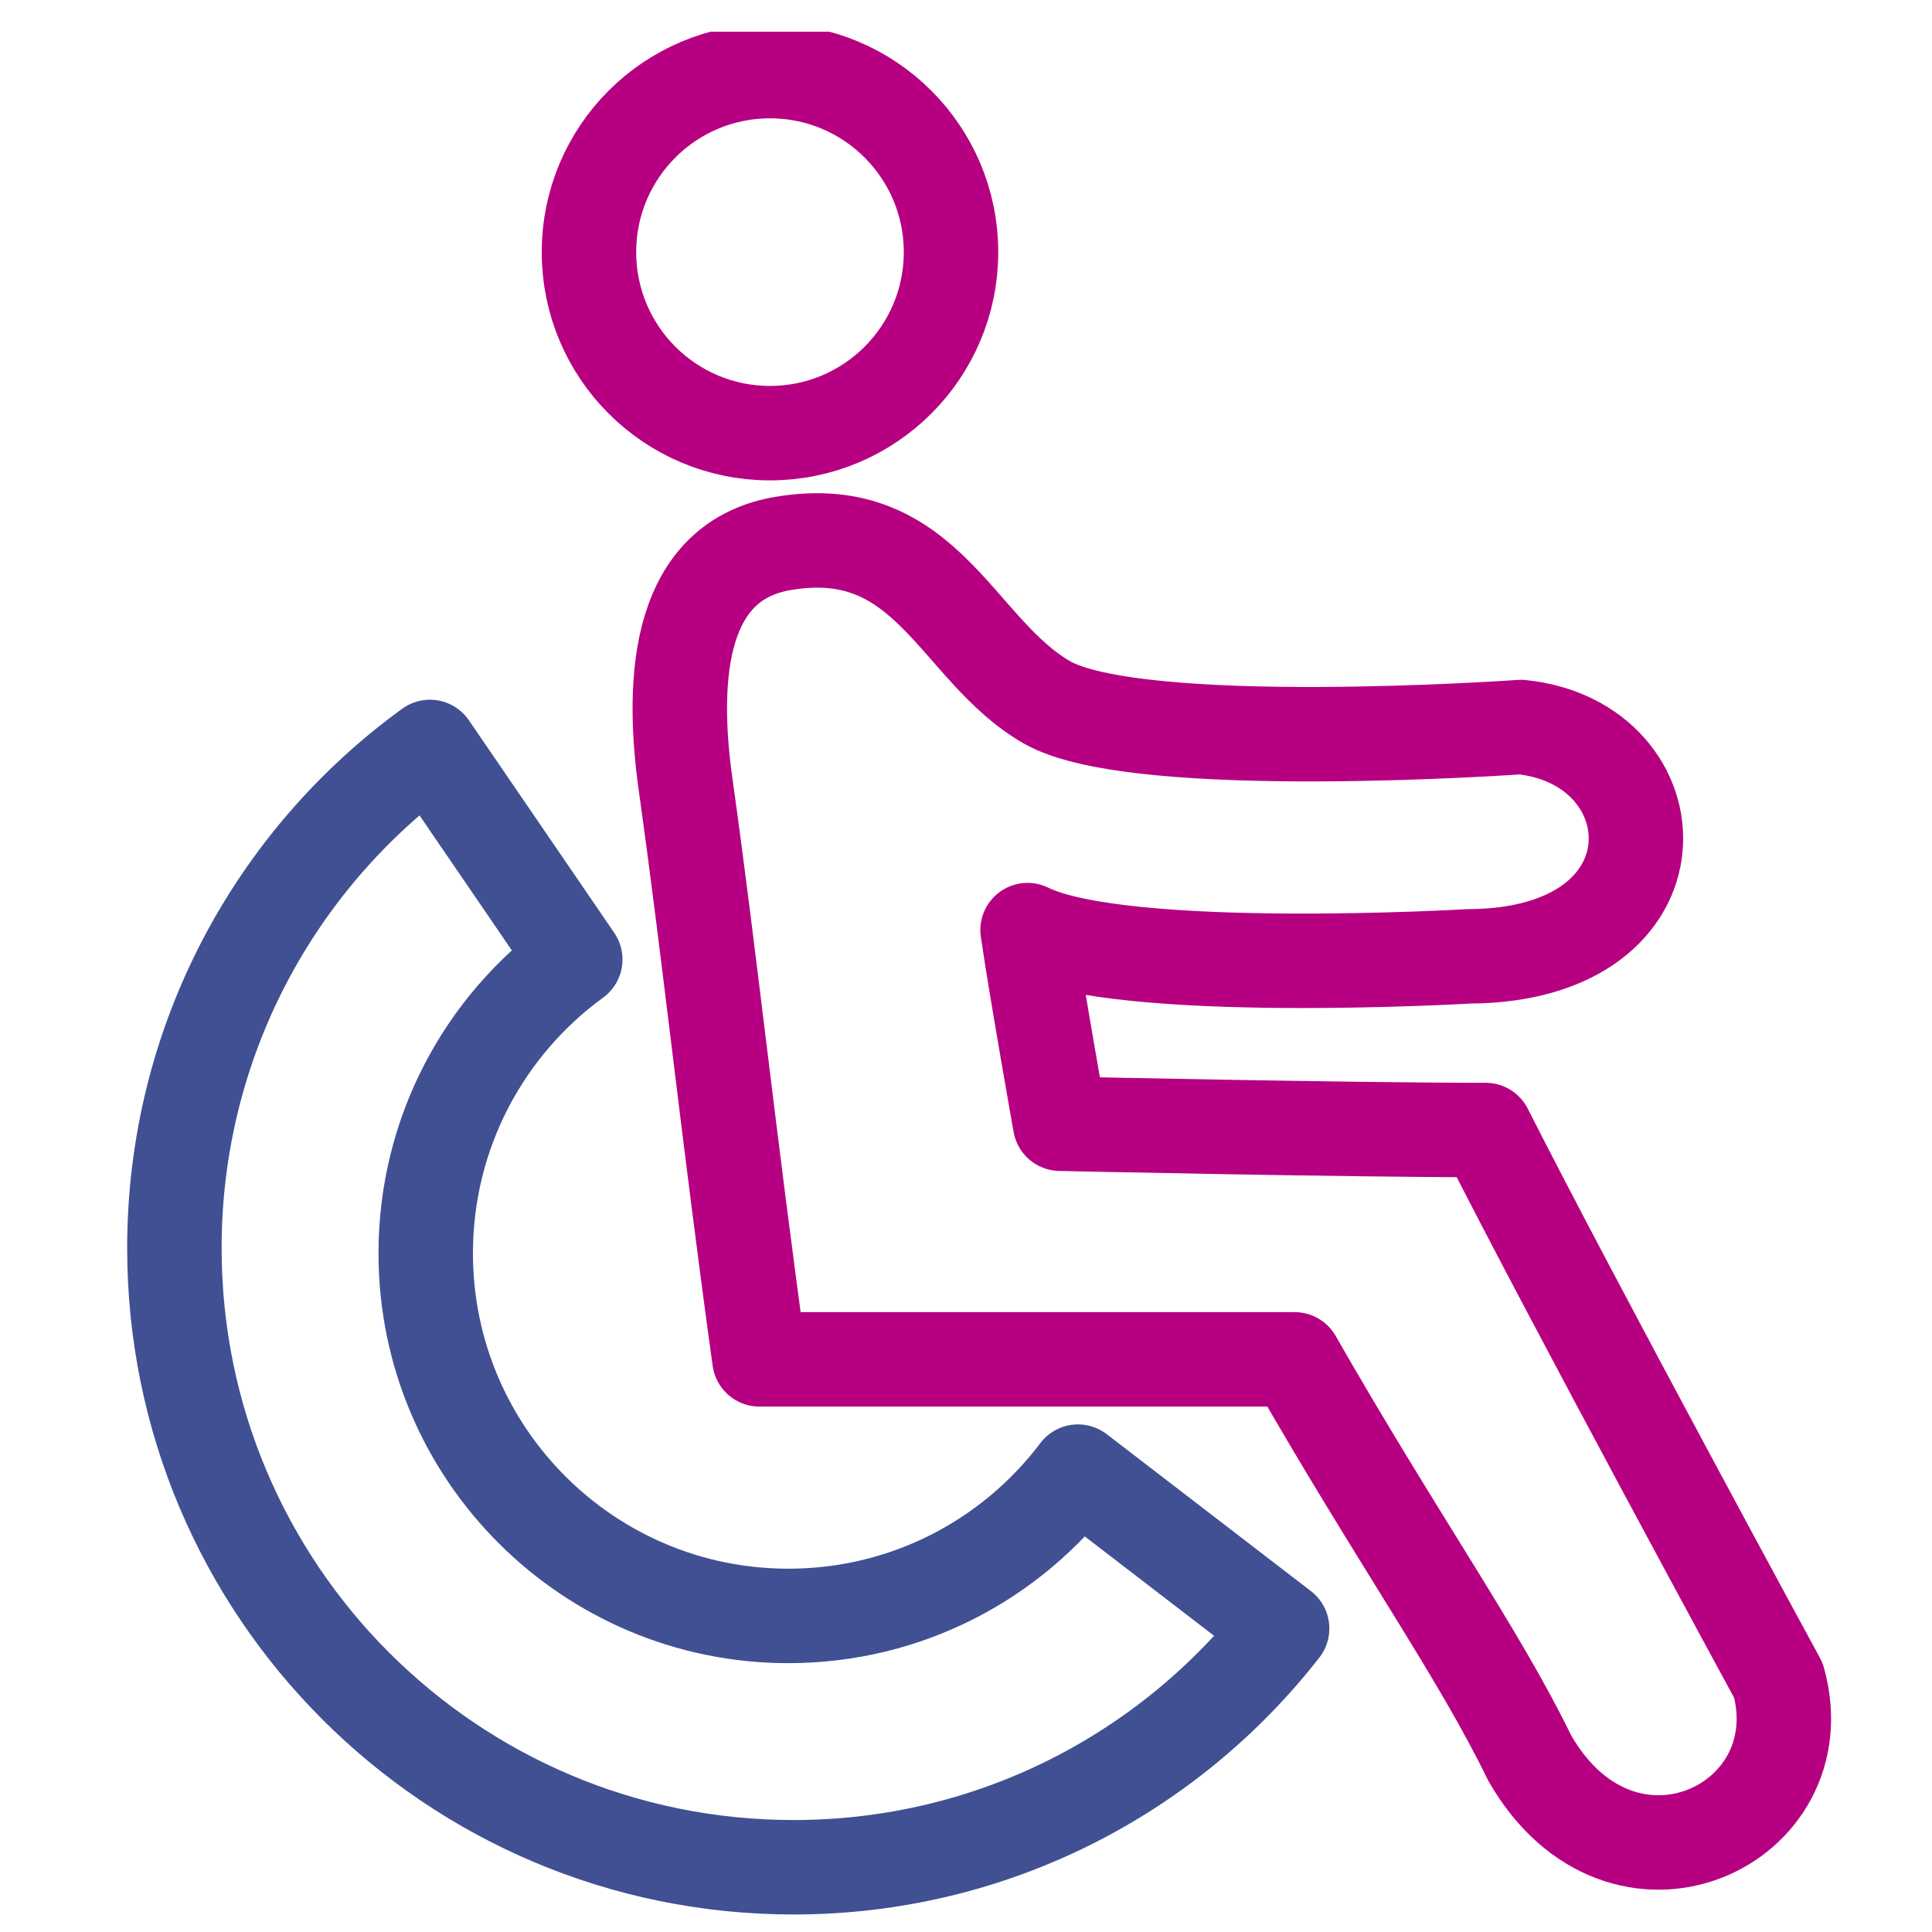 <svg width="45" height="45" viewBox="0 0 45 45" fill="none" xmlns="http://www.w3.org/2000/svg">
<g clip-path="url(#clip0_16836_11085)">
<path d="M17.934 10.089C20.263 10.089 22.151 8.201 22.151 5.872C22.151 3.544 20.263 1.656 17.934 1.656C15.605 1.656 13.718 3.544 13.718 5.872C13.718 8.201 15.605 10.089 17.934 10.089Z" stroke="#B60081" stroke-width="2.2" stroke-linecap="round" stroke-linejoin="round"/>
<path d="M29.863 37.931C27.223 41.317 23.104 43.492 18.484 43.492C10.515 43.492 4.062 37.039 4.062 29.07C4.062 24.267 6.408 20.014 10.014 17.398L13.399 22.348C11.285 23.888 9.916 26.381 9.916 29.192C9.916 33.861 13.705 37.638 18.361 37.638C21.124 37.638 23.568 36.318 25.108 34.277L29.863 37.931Z" stroke="#415093" stroke-width="2.2" stroke-linecap="round" stroke-linejoin="round"/>
<path d="M18.251 12.656C21.612 12.094 22.272 15.15 24.387 16.36C26.501 17.57 35.423 16.934 35.423 16.934C39.041 17.301 39.334 22.251 34.213 22.275C34.213 22.275 26.134 22.752 23.934 21.664C24.167 23.229 24.692 26.174 24.692 26.174C24.692 26.174 31.427 26.321 34.604 26.321C36.658 30.378 41.424 39.142 41.424 39.142C42.365 42.527 37.782 44.691 35.631 40.951C34.446 38.506 32.539 35.83 30.155 31.662H17.689C16.98 26.553 16.515 22.153 15.978 18.34C15.525 15.186 16.1 13.011 18.251 12.656Z" stroke="#B60081" stroke-width="2.2" stroke-linecap="round" stroke-linejoin="round"/>
</g>
<defs>
<clipPath id="clip0_16836_11085">
<rect width="44" height="44" fill="white" transform="translate(0.807 0.739)"/>
</clipPath>
</defs>
</svg>
